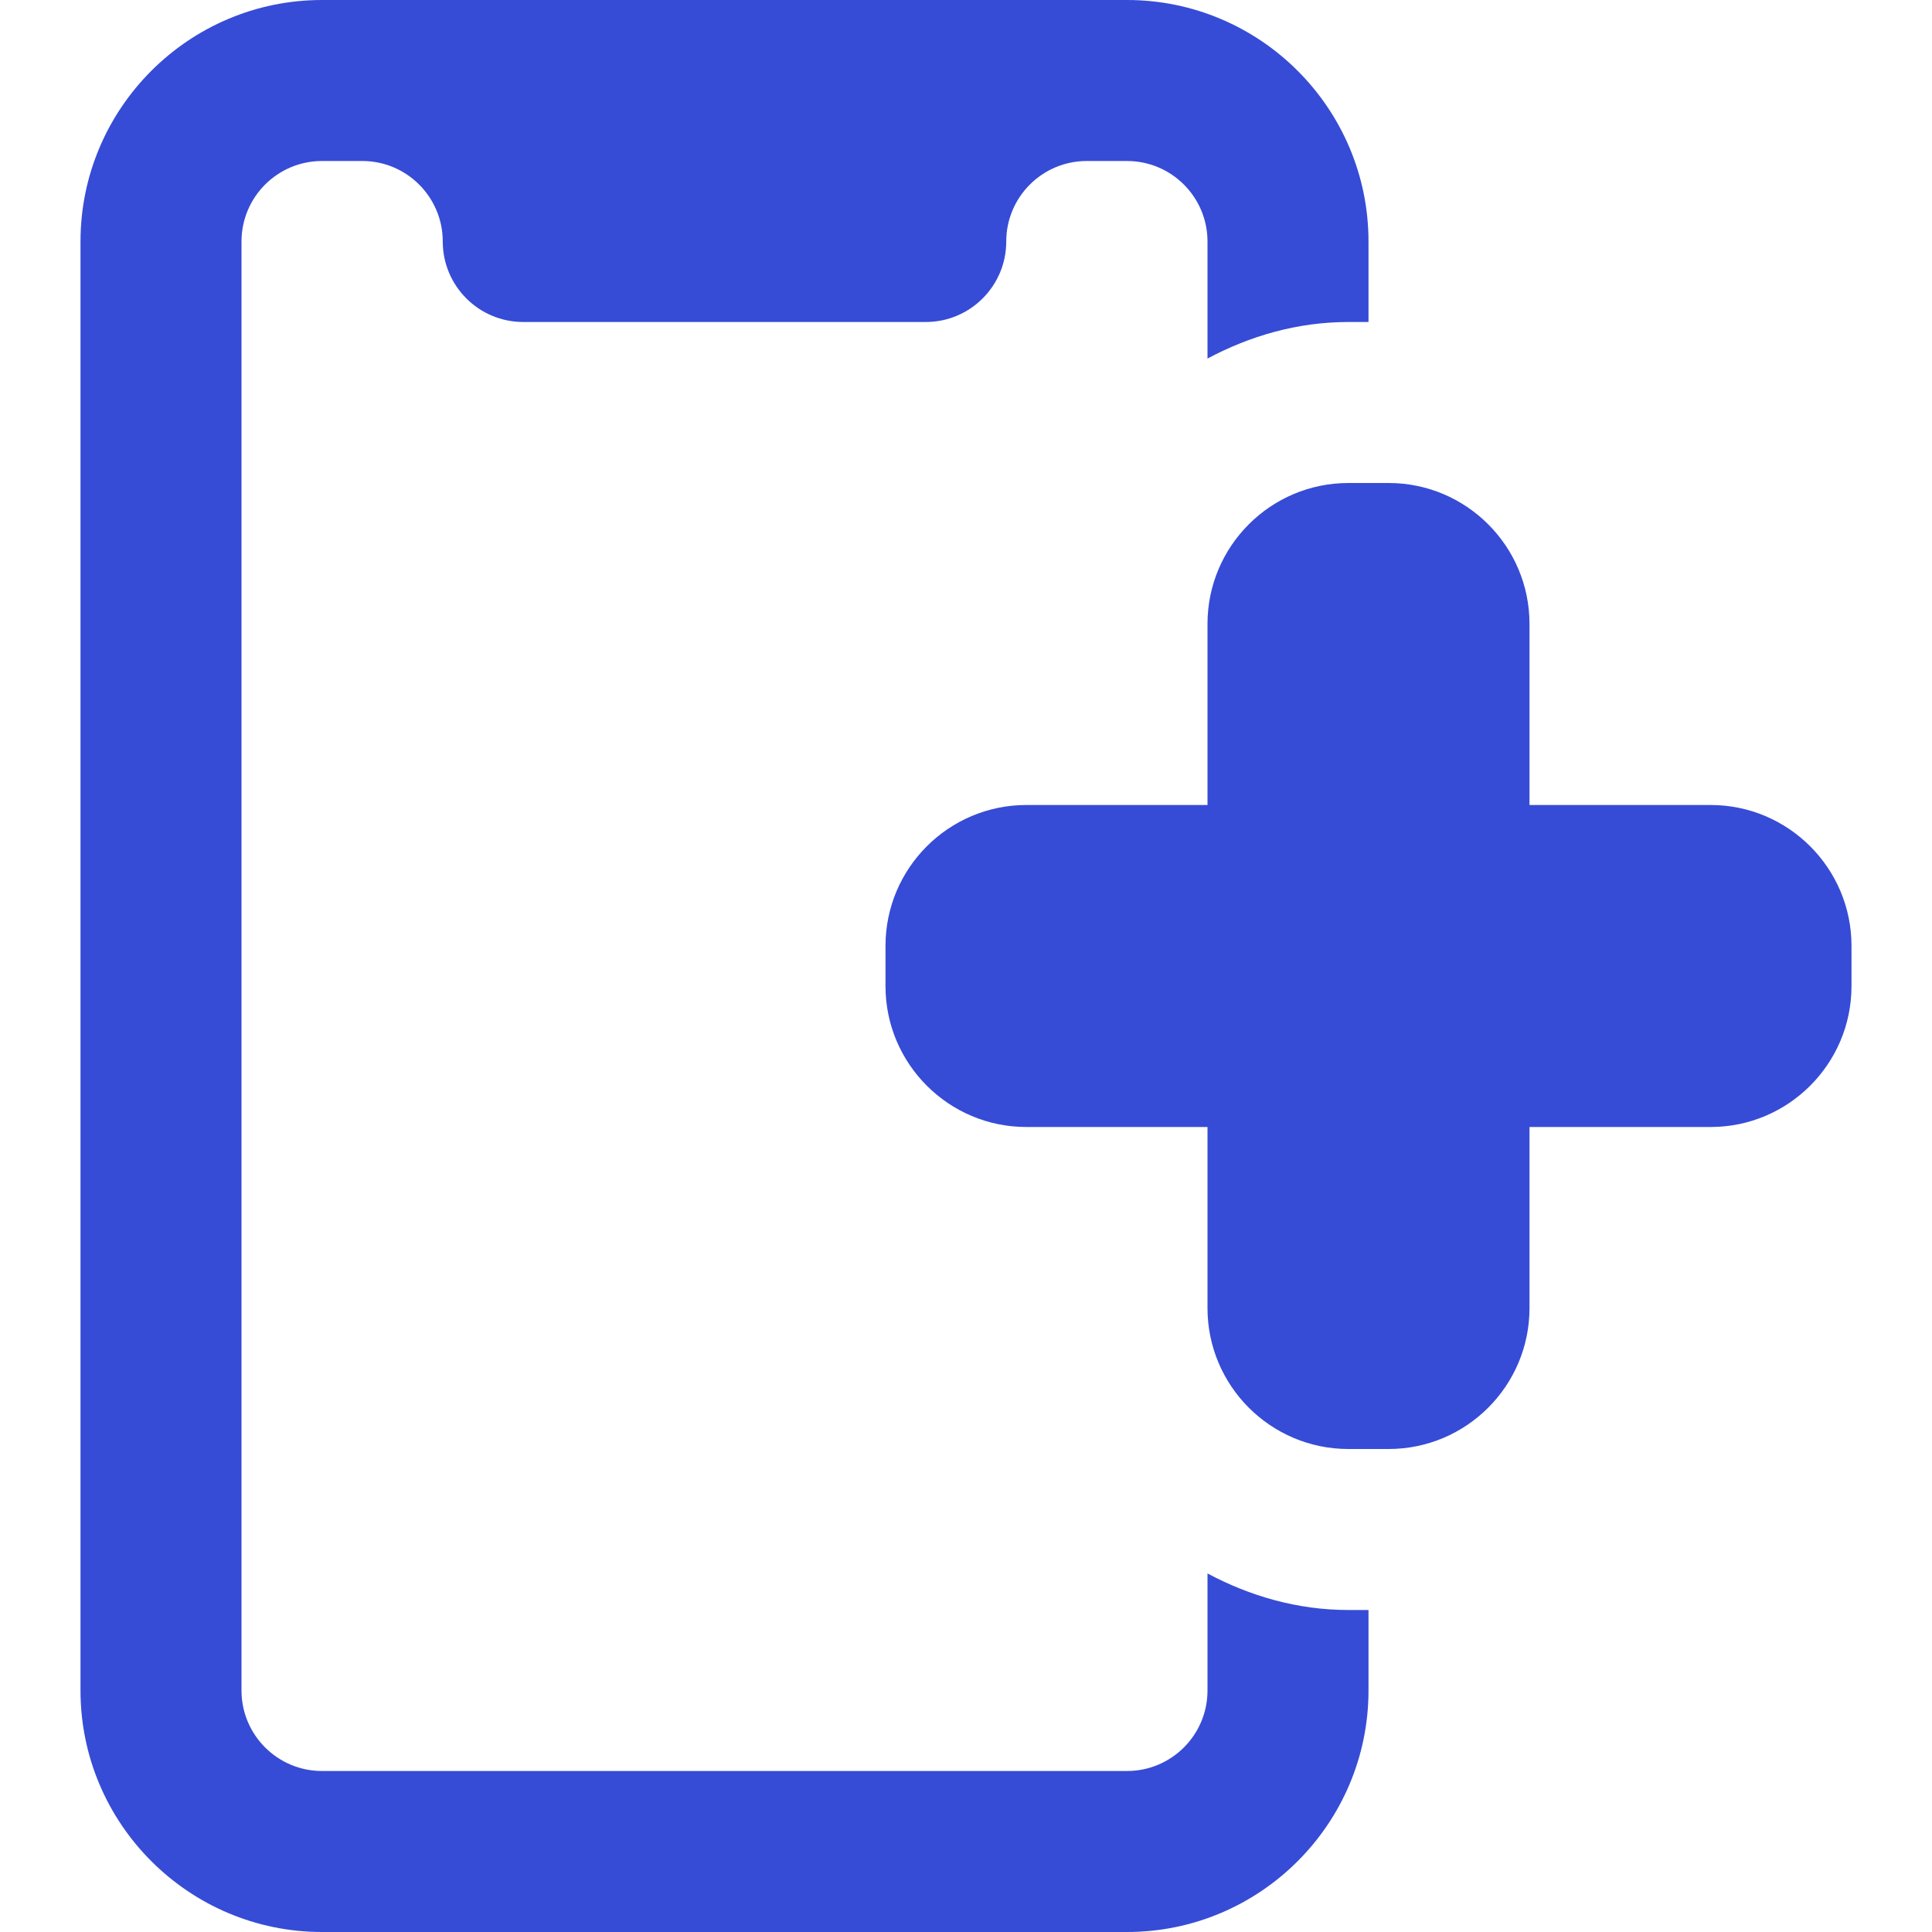 <svg width="60" height="60" viewBox="0 0 60 60" fill="none" xmlns="http://www.w3.org/2000/svg">
<path d="M43.125 45H41.875C39.462 45 37.5 43.038 37.5 40.625V35H31.875C29.462 35 27.5 33.038 27.5 30.625V29.375C27.5 26.962 29.462 25 31.875 25H37.5V19.375C37.5 16.962 39.462 15 41.875 15H43.125C45.538 15 47.5 16.962 47.5 19.375V25H53.125C55.538 25 57.5 26.962 57.5 29.375V30.625C57.5 33.038 55.538 35 53.125 35H47.5V40.625C47.5 43.038 45.538 45 43.125 45Z" fill="#364CD6"/>
<path d="M41.875 50C40.288 50 38.812 49.565 37.5 48.865V52.5C37.5 53.88 36.38 55 35 55H10C8.62 55 7.5 53.88 7.5 52.5V7.5C7.5 6.12 8.62 5 10 5H11.25C12.63 5 13.75 6.12 13.75 7.5C13.75 8.88 14.87 10 16.25 10H28.75C30.13 10 31.25 8.88 31.25 7.5C31.25 6.12 32.37 5 33.75 5H35C36.38 5 37.5 6.12 37.5 7.5V11.135C38.812 10.435 40.288 10 41.875 10H42.5V7.5C42.5 3.365 39.135 0 35 0H10C5.865 0 2.5 3.365 2.5 7.5V52.5C2.5 56.635 5.865 60 10 60H35C39.135 60 42.5 56.635 42.5 52.5V50H41.875Z" fill="#364CD6"/>
</svg>
